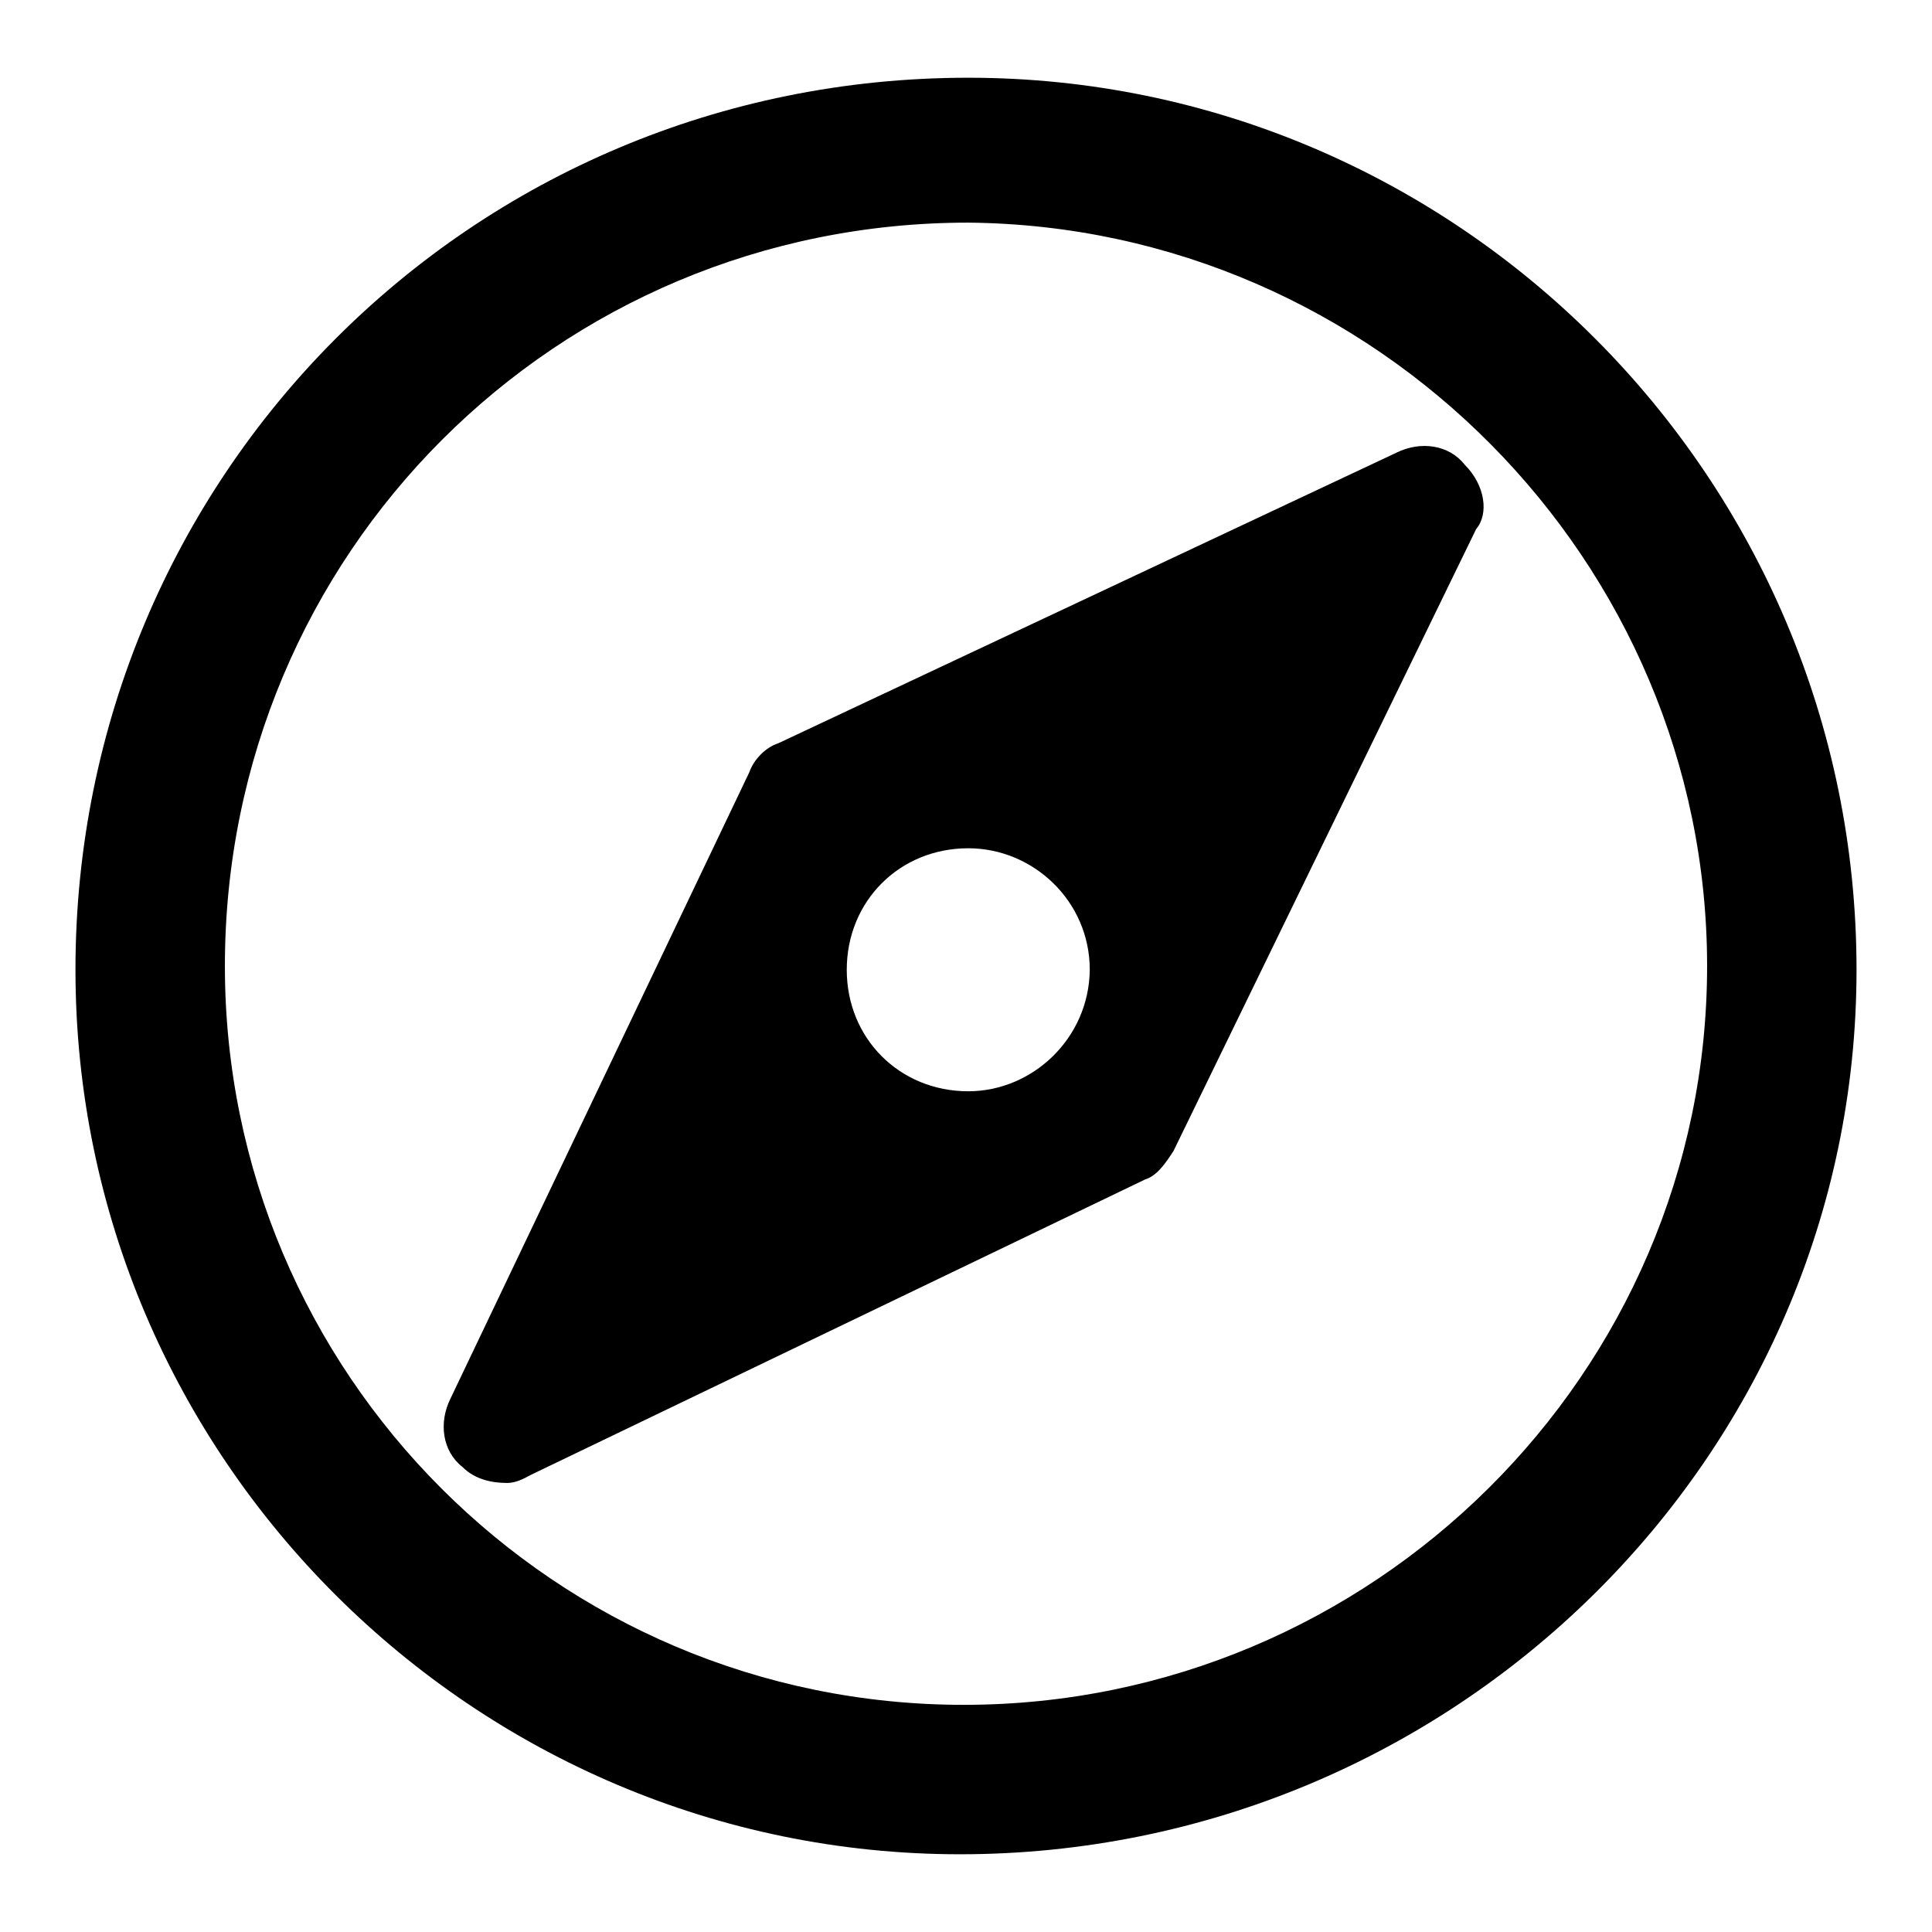 <?xml version="1.0" encoding="utf-8"?>
<!-- Svg Vector Icons : http://www.onlinewebfonts.com/icon -->
<!DOCTYPE svg PUBLIC "-//W3C//DTD SVG 1.1//EN" "http://www.w3.org/Graphics/SVG/1.1/DTD/svg11.dtd">
<svg version="1.1" xmlns="http://www.w3.org/2000/svg" xmlns:xlink="http://www.w3.org/1999/xlink" x="0px" y="0px" viewBox="0 0 256 256" enable-background="new 0 0 256 256" xml:space="preserve">
<g><g><path fill="#000000" d="M128.3,10.3C62.4,10.3,10,63.2,10,128.5c0,64.8,53,117.2,117.2,117.2c65.3,0,118.8-52.5,118.8-117.2C246,63.2,193,10.3,128.3,10.3L128.3,10.3z M127.7,225.9c-54.1,0-97.9-43.9-97.9-97.9c0-54.6,43.9-98.5,98.5-98.5c54.1,0.5,97.9,45,97.9,98.5C226.2,182,181.8,225.9,127.7,225.9L127.7,225.9z"/><path fill="#000000" d="M194.1,61.6c-2.1-2.7-5.9-3.2-9.1-1.6l-81.9,38.5c-1.6,0.5-3.2,2.1-3.8,3.8l-39.6,83c-1.6,3.2-1.1,7,1.6,9.1c1.6,1.6,3.8,2.1,5.9,2.1c1.1,0,2.1-0.5,3.2-1.1l81.3-39.1c1.6-0.5,2.7-2.1,3.8-3.8l40.1-82.4C197.3,68.1,196.8,64.3,194.1,61.6L194.1,61.6z M128.3,144.6c-9.1,0-16.1-7-16.1-16.1c0-9.1,7-16.1,16.1-16.1c8.6,0,16.1,7,16.1,16.1C144.3,137.6,136.8,144.6,128.3,144.6L128.3,144.6z"/></g></g>
</svg>